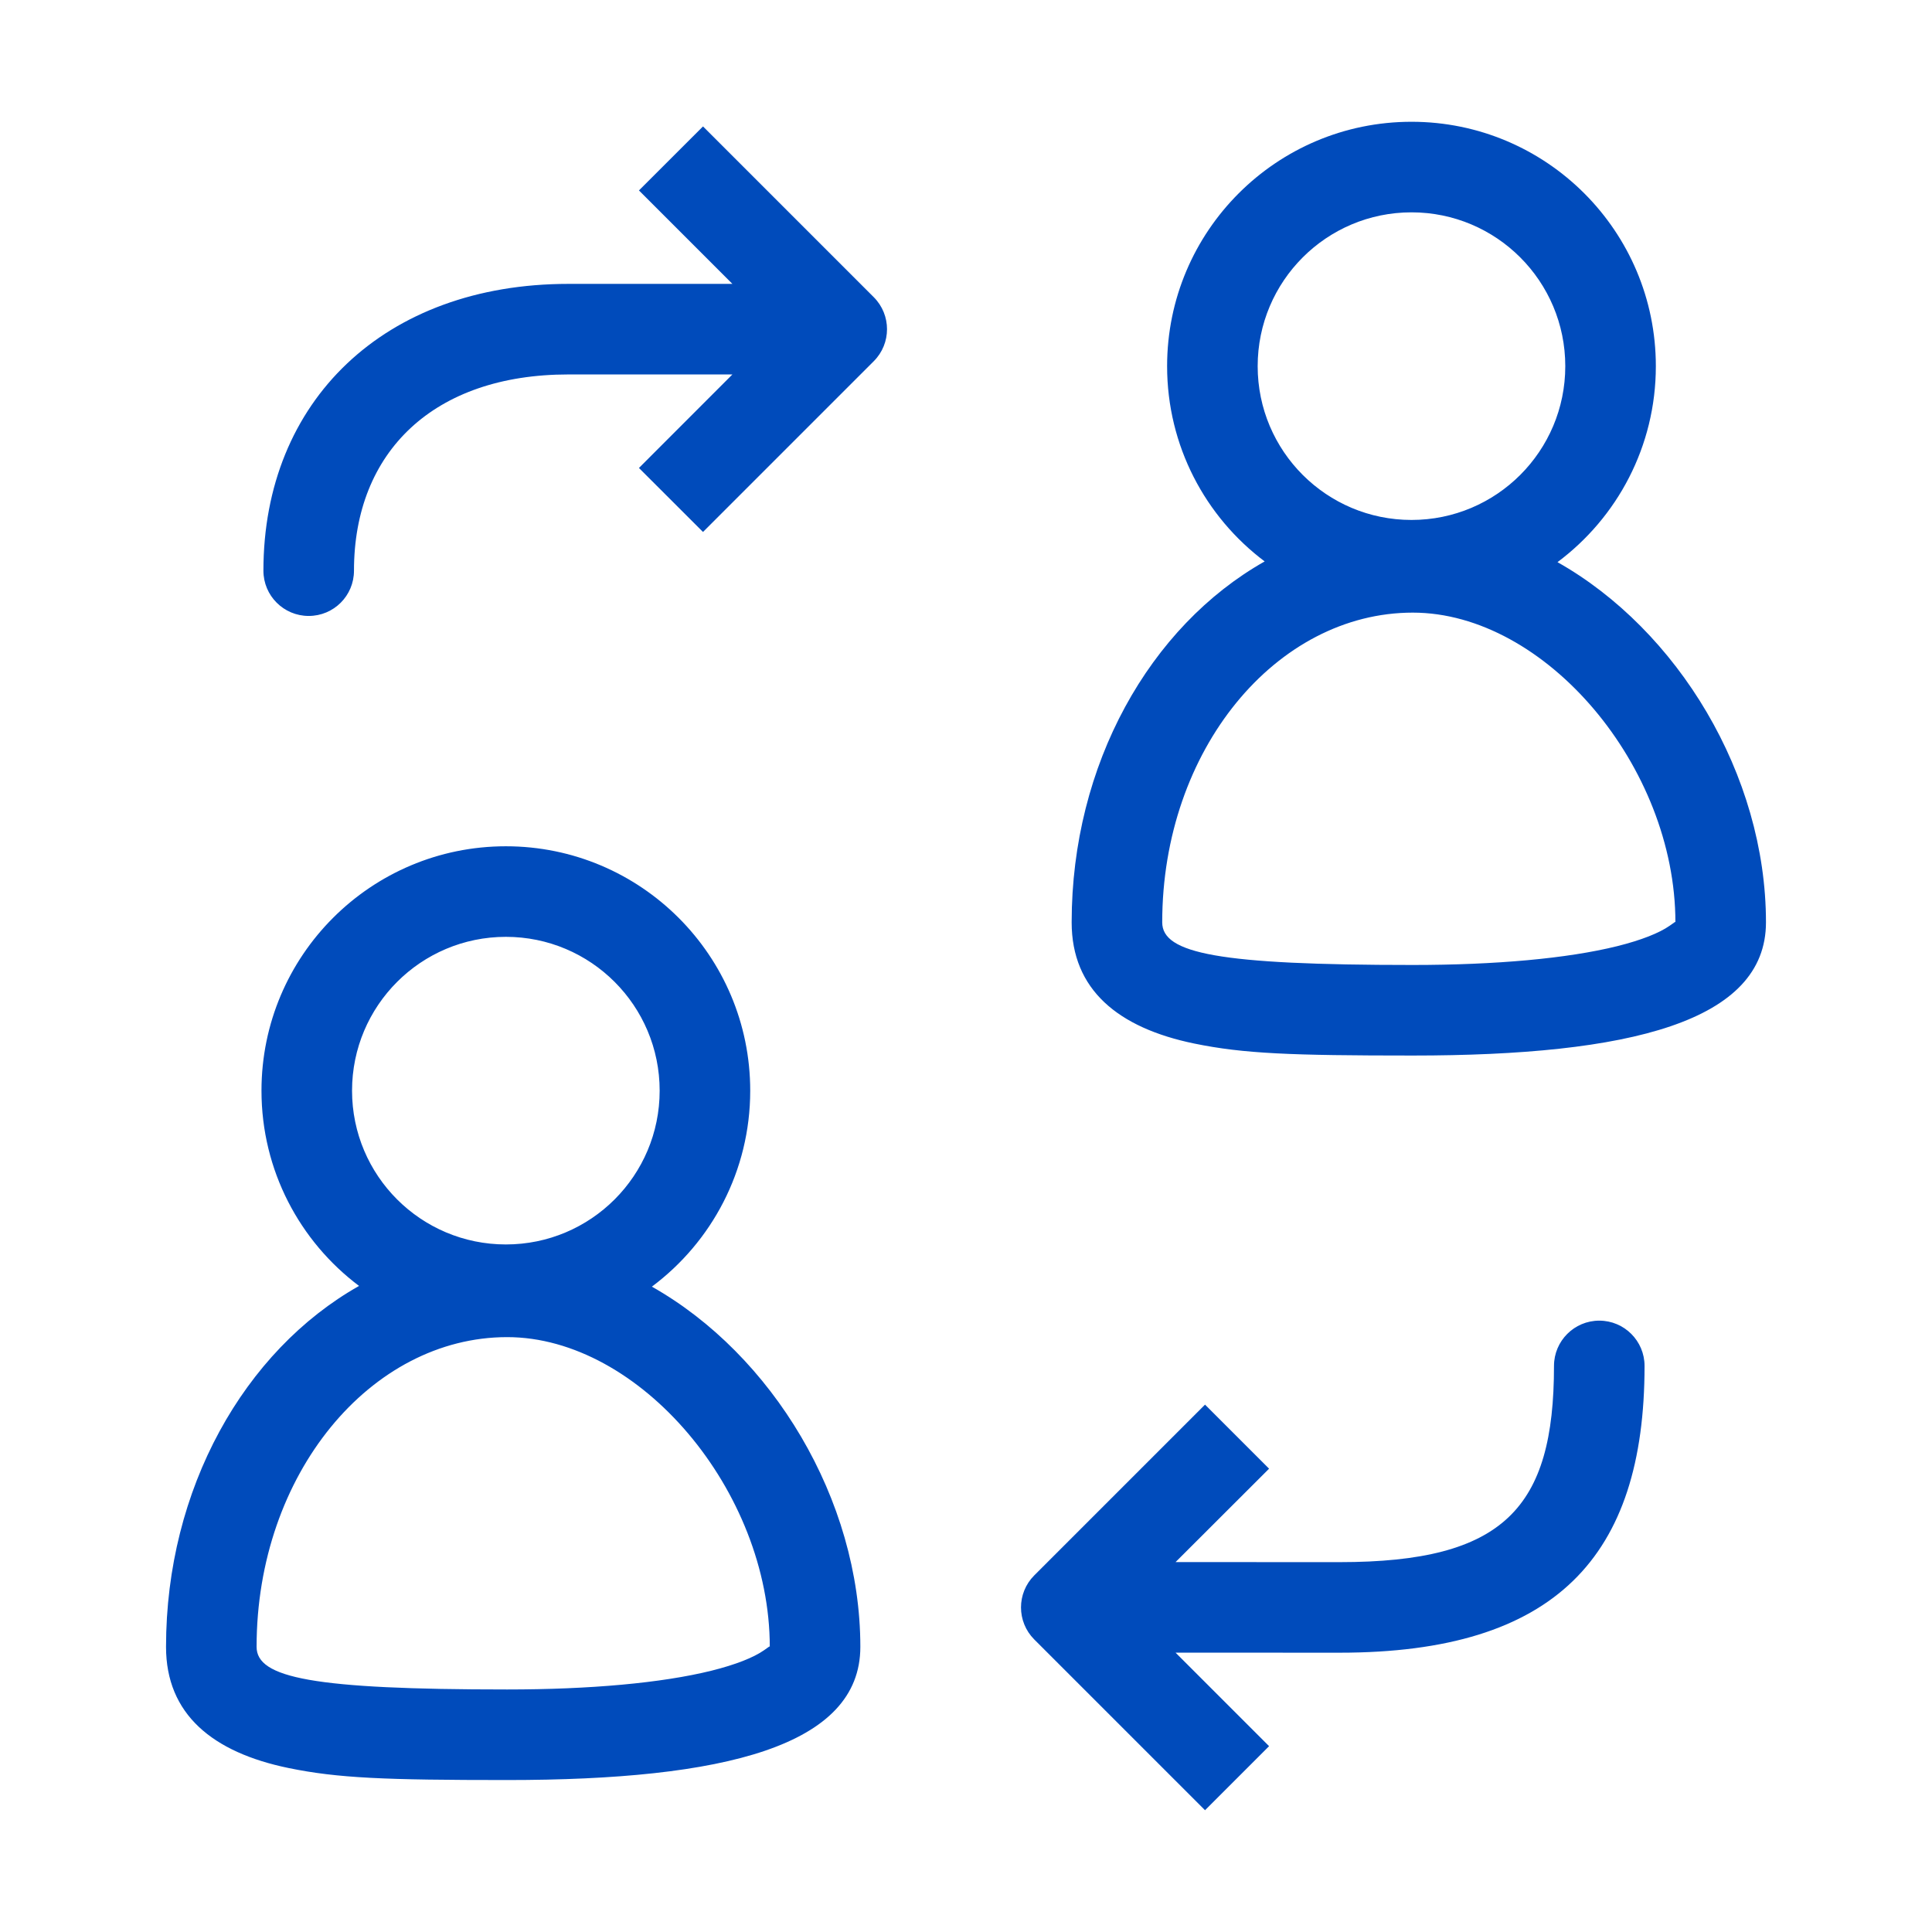 <?xml version="1.0" encoding="UTF-8"?>
<svg width="32px" height="32px" viewBox="0 0 32 32" version="1.1" xmlns="http://www.w3.org/2000/svg" xmlns:xlink="http://www.w3.org/1999/xlink">
    <title>icons/collaboration</title>
    <g id="icons/collaboration" stroke="none" stroke-width="1" fill="none" fill-rule="evenodd">
        <rect id="Rectangle" x="0" y="0" width="32" height="32"></rect>
        <path d="M8.379,14.017 C10.614,14.017 12.426,15.829 12.426,18.065 C12.426,19.393 11.786,20.573 10.797,21.311 C12.785,22.432 14.25,24.831 14.25,27.277 C14.25,28.923 11.993,29.483 8.4,29.483 C6.374,29.483 5.599,29.452 4.784,29.285 C3.518,29.025 2.75,28.391 2.75,27.277 C2.75,24.659 4.045,22.373 5.947,21.299 C4.966,20.562 4.331,19.387 4.331,18.065 C4.331,15.829 6.143,14.017 8.379,14.017 Z M8.4,22.147 C6.141,22.147 4.25,24.416 4.25,27.277 C4.25,27.791 5.182,27.983 8.4,27.983 C9.773,27.983 10.959,27.876 11.784,27.672 C12.185,27.572 12.482,27.454 12.655,27.333 C12.744,27.271 12.75,27.261 12.75,27.277 C12.75,24.696 10.596,22.147 8.4,22.147 Z M8.379,15.517 C6.972,15.517 5.831,16.658 5.831,18.065 C5.831,19.472 6.972,20.612 8.379,20.612 C9.786,20.612 10.926,19.472 10.926,18.065 C10.926,16.658 9.786,15.517 8.379,15.517 Z M23.379,2.017 C25.614,2.017 27.426,3.829 27.426,6.065 C27.426,7.393 26.786,8.573 25.797,9.311 C27.785,10.432 29.25,12.831 29.25,15.277 C29.25,16.923 26.993,17.483 23.4,17.483 C21.374,17.483 20.599,17.452 19.784,17.285 C18.518,17.025 17.75,16.391 17.75,15.277 C17.75,12.659 19.045,10.373 20.947,9.299 C19.966,8.562 19.331,7.387 19.331,6.065 C19.331,3.829 21.143,2.017 23.379,2.017 Z M23.4,10.147 C21.141,10.147 19.25,12.416 19.25,15.277 C19.25,15.791 20.182,15.983 23.4,15.983 C24.773,15.983 25.959,15.876 26.784,15.672 C27.185,15.572 27.482,15.454 27.655,15.333 C27.744,15.271 27.75,15.261 27.75,15.277 C27.75,12.696 25.596,10.147 23.4,10.147 Z M23.379,3.517 C21.972,3.517 20.831,4.658 20.831,6.065 C20.831,7.472 21.972,8.612 23.379,8.612 C24.786,8.612 25.926,7.472 25.926,6.065 C25.926,4.658 24.786,3.517 23.379,3.517 Z M11.644,2.094 L14.472,4.922 C14.765,5.215 14.765,5.69 14.472,5.983 L11.644,8.811 L10.583,7.751 L12.131,6.202 L9.415,6.202 C7.185,6.202 5.863,7.482 5.863,9.452 C5.863,9.867 5.528,10.202 5.113,10.202 C4.699,10.202 4.363,9.867 4.363,9.452 C4.363,6.642 6.368,4.702 9.415,4.702 L12.131,4.702 L10.583,3.154 L11.644,2.094 Z M26.489,21.874 C26.903,21.874 27.239,22.21 27.239,22.624 C27.239,25.784 25.764,27.374 22.188,27.374 L19.471,27.373 L21.02,28.922 L19.959,29.983 L17.13,27.154 C16.838,26.861 16.838,26.387 17.13,26.094 L19.959,23.265 L21.02,24.326 L19.471,25.873 L22.188,25.874 C24.909,25.874 25.739,24.98 25.739,22.624 C25.739,22.21 26.075,21.874 26.489,21.874 Z" id="Combined-Shape" fill="#004BBB" fill-rule="nonzero"></path>
    </g>
</svg>